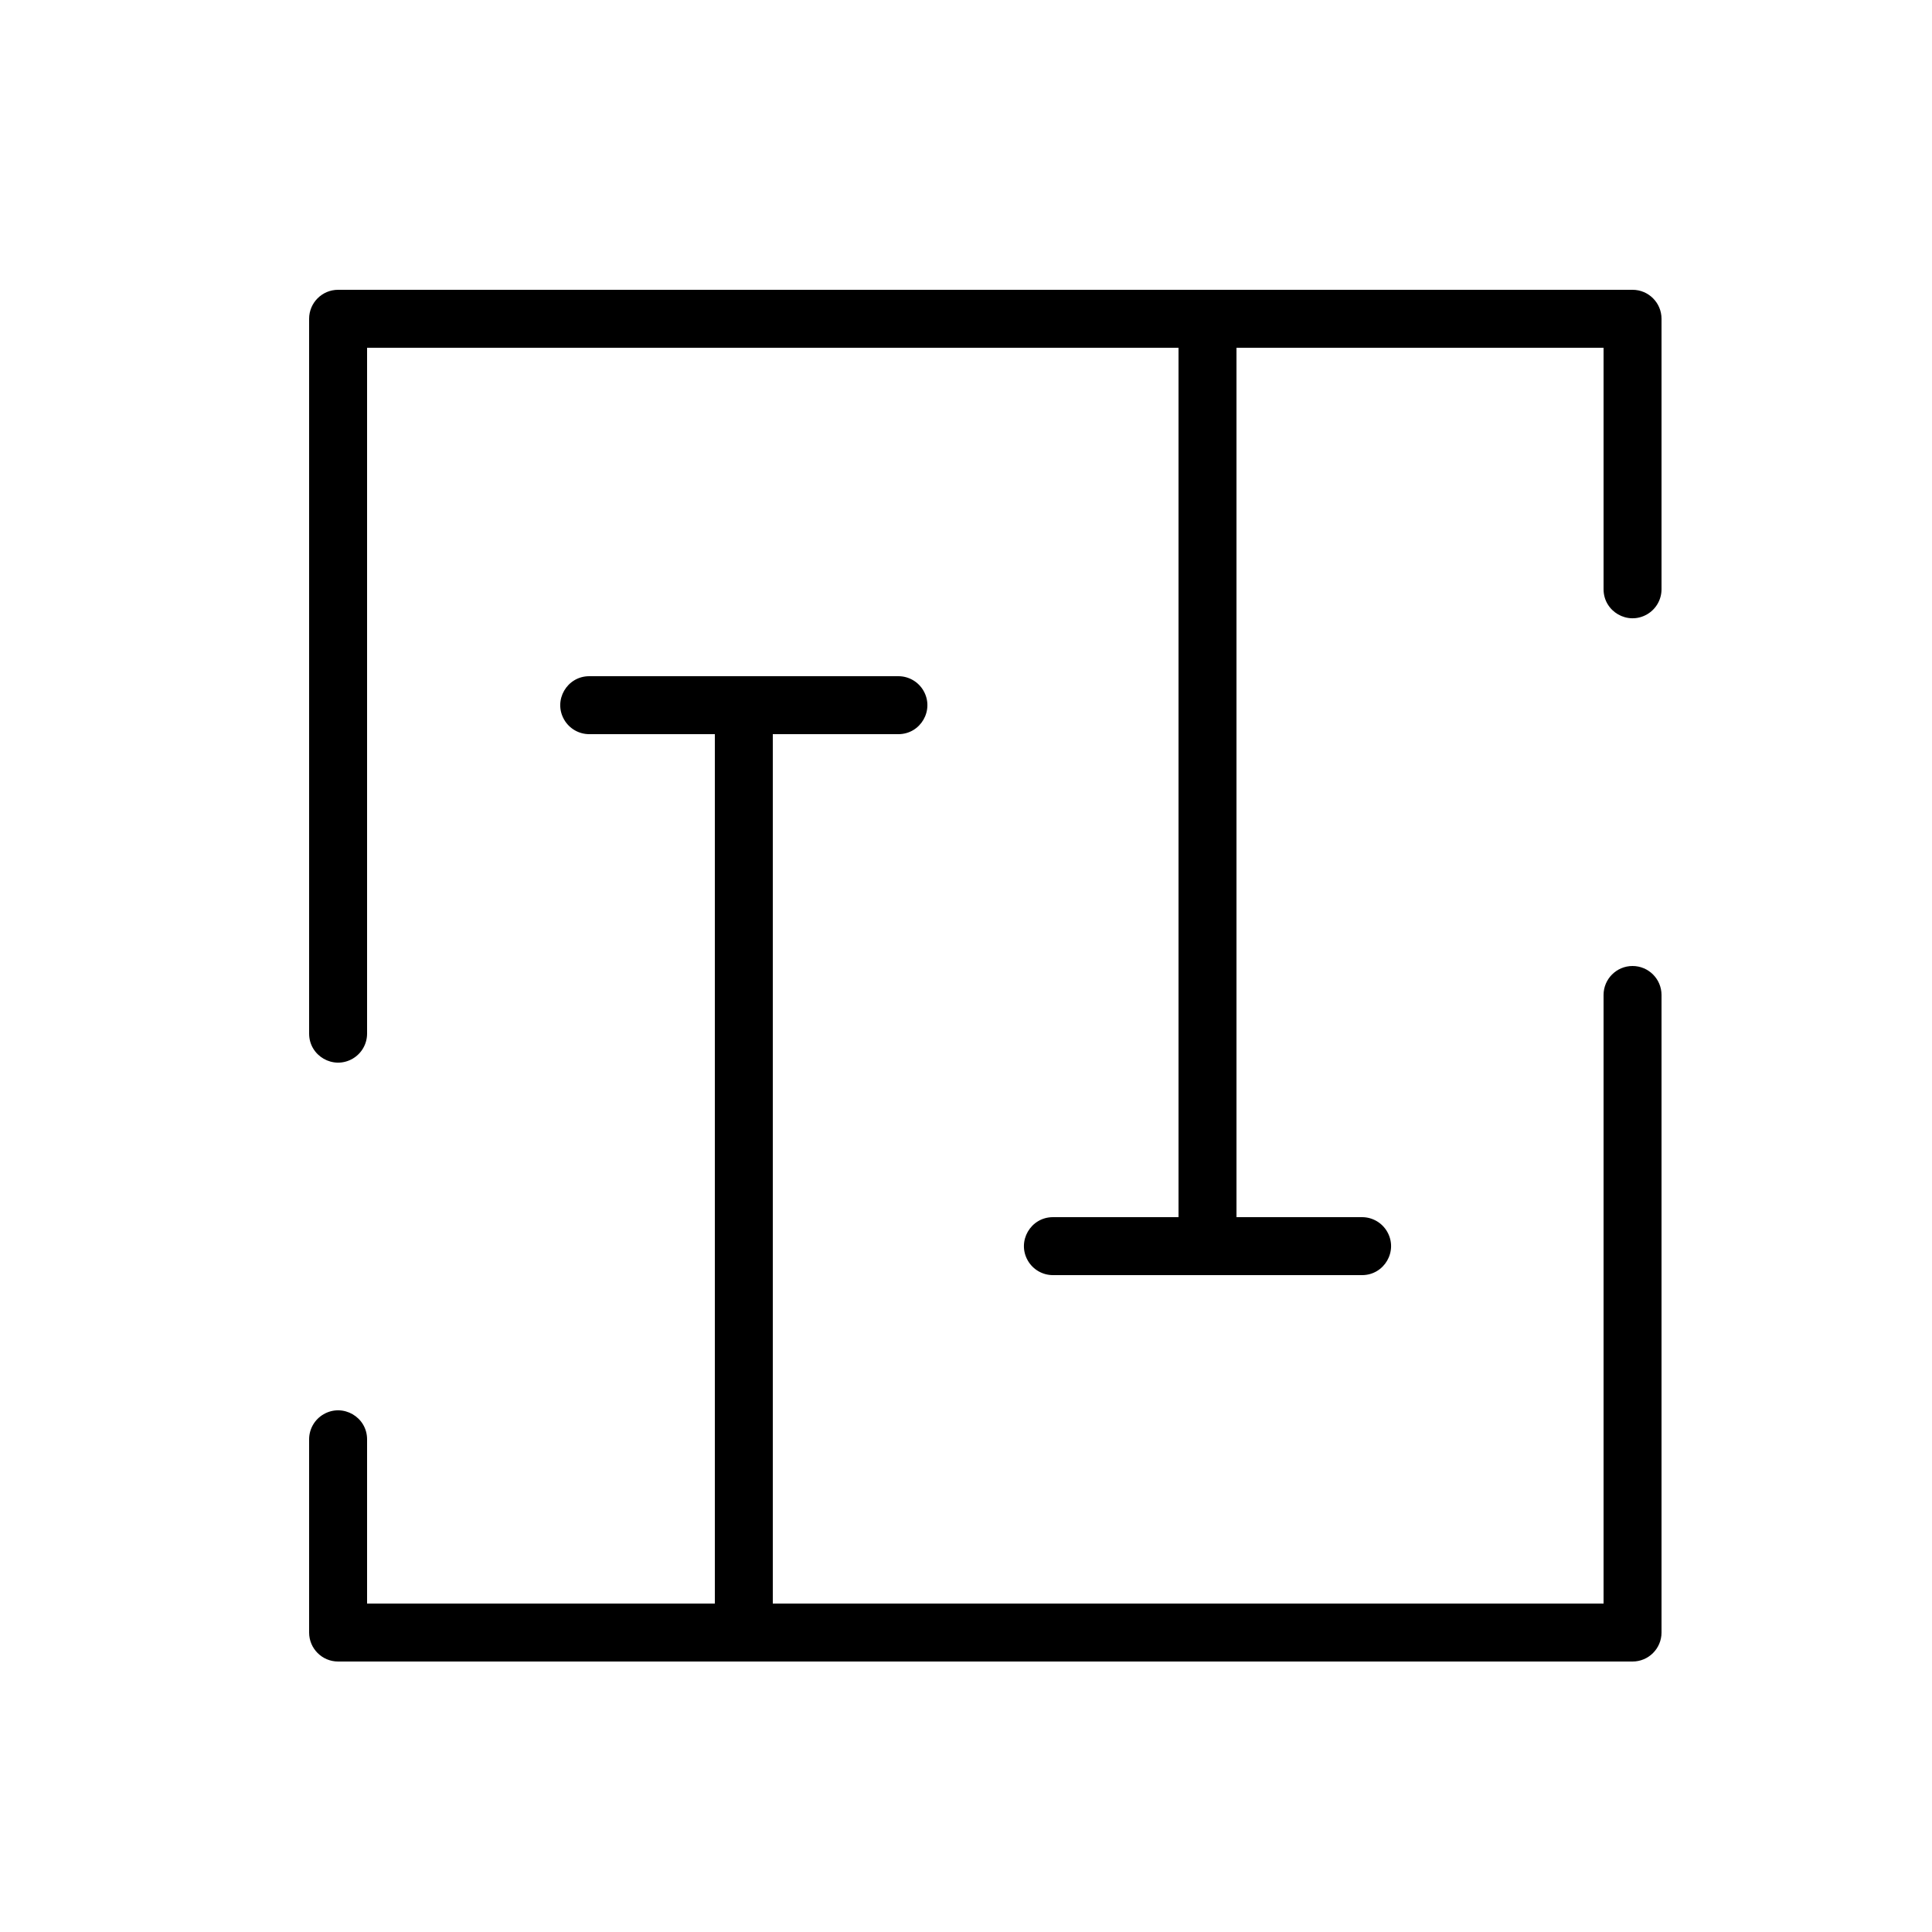 <?xml version="1.0" encoding="UTF-8"?> <svg xmlns="http://www.w3.org/2000/svg" viewBox="0 0 86.00 86.00" data-guides="{&quot;vertical&quot;:[],&quot;horizontal&quot;:[]}"><defs></defs><path fill="rgb(0, 0, 0)" stroke="none" fill-opacity="1" stroke-width="1" stroke-opacity="1" fill-rule="evenodd" id="tSvg1528aa23c6b" title="Path 1" d="M72.67 43C71.958 43 71.38 43.578 71.38 44.29C71.38 53.32 71.38 62.35 71.38 71.38C59.053 71.38 46.727 71.38 34.4 71.38C34.4 58.48 34.4 45.58 34.4 32.68C36.263 32.68 38.127 32.68 39.99 32.68C40.983 32.68 41.604 31.605 41.107 30.745C40.877 30.346 40.451 30.1 39.99 30.1C35.403 30.1 30.817 30.1 26.23 30.1C25.237 30.1 24.616 31.175 25.113 32.035C25.343 32.434 25.769 32.68 26.23 32.68C28.093 32.68 29.957 32.68 31.82 32.68C31.82 45.58 31.82 58.48 31.82 71.38C26.66 71.38 21.5 71.38 16.34 71.38C16.34 68.943 16.34 66.507 16.34 64.07C16.34 63.077 15.265 62.456 14.405 62.953C14.006 63.183 13.76 63.609 13.76 64.07C13.76 66.937 13.76 69.803 13.76 72.67C13.76 73.382 14.338 73.96 15.05 73.96C34.257 73.96 53.463 73.96 72.67 73.96C73.382 73.96 73.96 73.382 73.96 72.67C73.96 63.21 73.96 53.75 73.96 44.29C73.96 43.578 73.382 43 72.67 43Z"></path><path fill="rgb(0, 0, 0)" stroke="none" fill-opacity="1" stroke-width="1" stroke-opacity="1" fill-rule="evenodd" id="tSvg6ca4c0f8ae" title="Path 2" d="M72.67 12.9C53.463 12.9 34.257 12.9 15.05 12.9C14.338 12.9 13.76 13.478 13.76 14.19C13.76 24.797 13.76 35.403 13.76 46.01C13.76 47.003 14.835 47.624 15.695 47.127C16.094 46.897 16.34 46.471 16.34 46.01C16.34 35.833 16.34 25.657 16.34 15.48C28.38 15.48 40.42 15.48 52.46 15.48C52.46 28.38 52.46 41.28 52.46 54.18C50.597 54.18 48.733 54.18 46.87 54.18C45.877 54.18 45.256 55.255 45.753 56.115C45.983 56.514 46.409 56.76 46.87 56.76C51.457 56.76 56.043 56.76 60.63 56.76C61.623 56.76 62.244 55.685 61.747 54.825C61.517 54.426 61.091 54.18 60.63 54.18C58.767 54.18 56.903 54.18 55.04 54.18C55.04 41.28 55.04 28.38 55.04 15.48C60.487 15.48 65.933 15.48 71.38 15.48C71.38 19.063 71.38 22.647 71.38 26.23C71.38 27.223 72.455 27.844 73.315 27.347C73.714 27.117 73.96 26.691 73.96 26.23C73.96 22.217 73.96 18.203 73.96 14.19C73.96 13.478 73.382 12.9 72.67 12.9Z"></path></svg> 